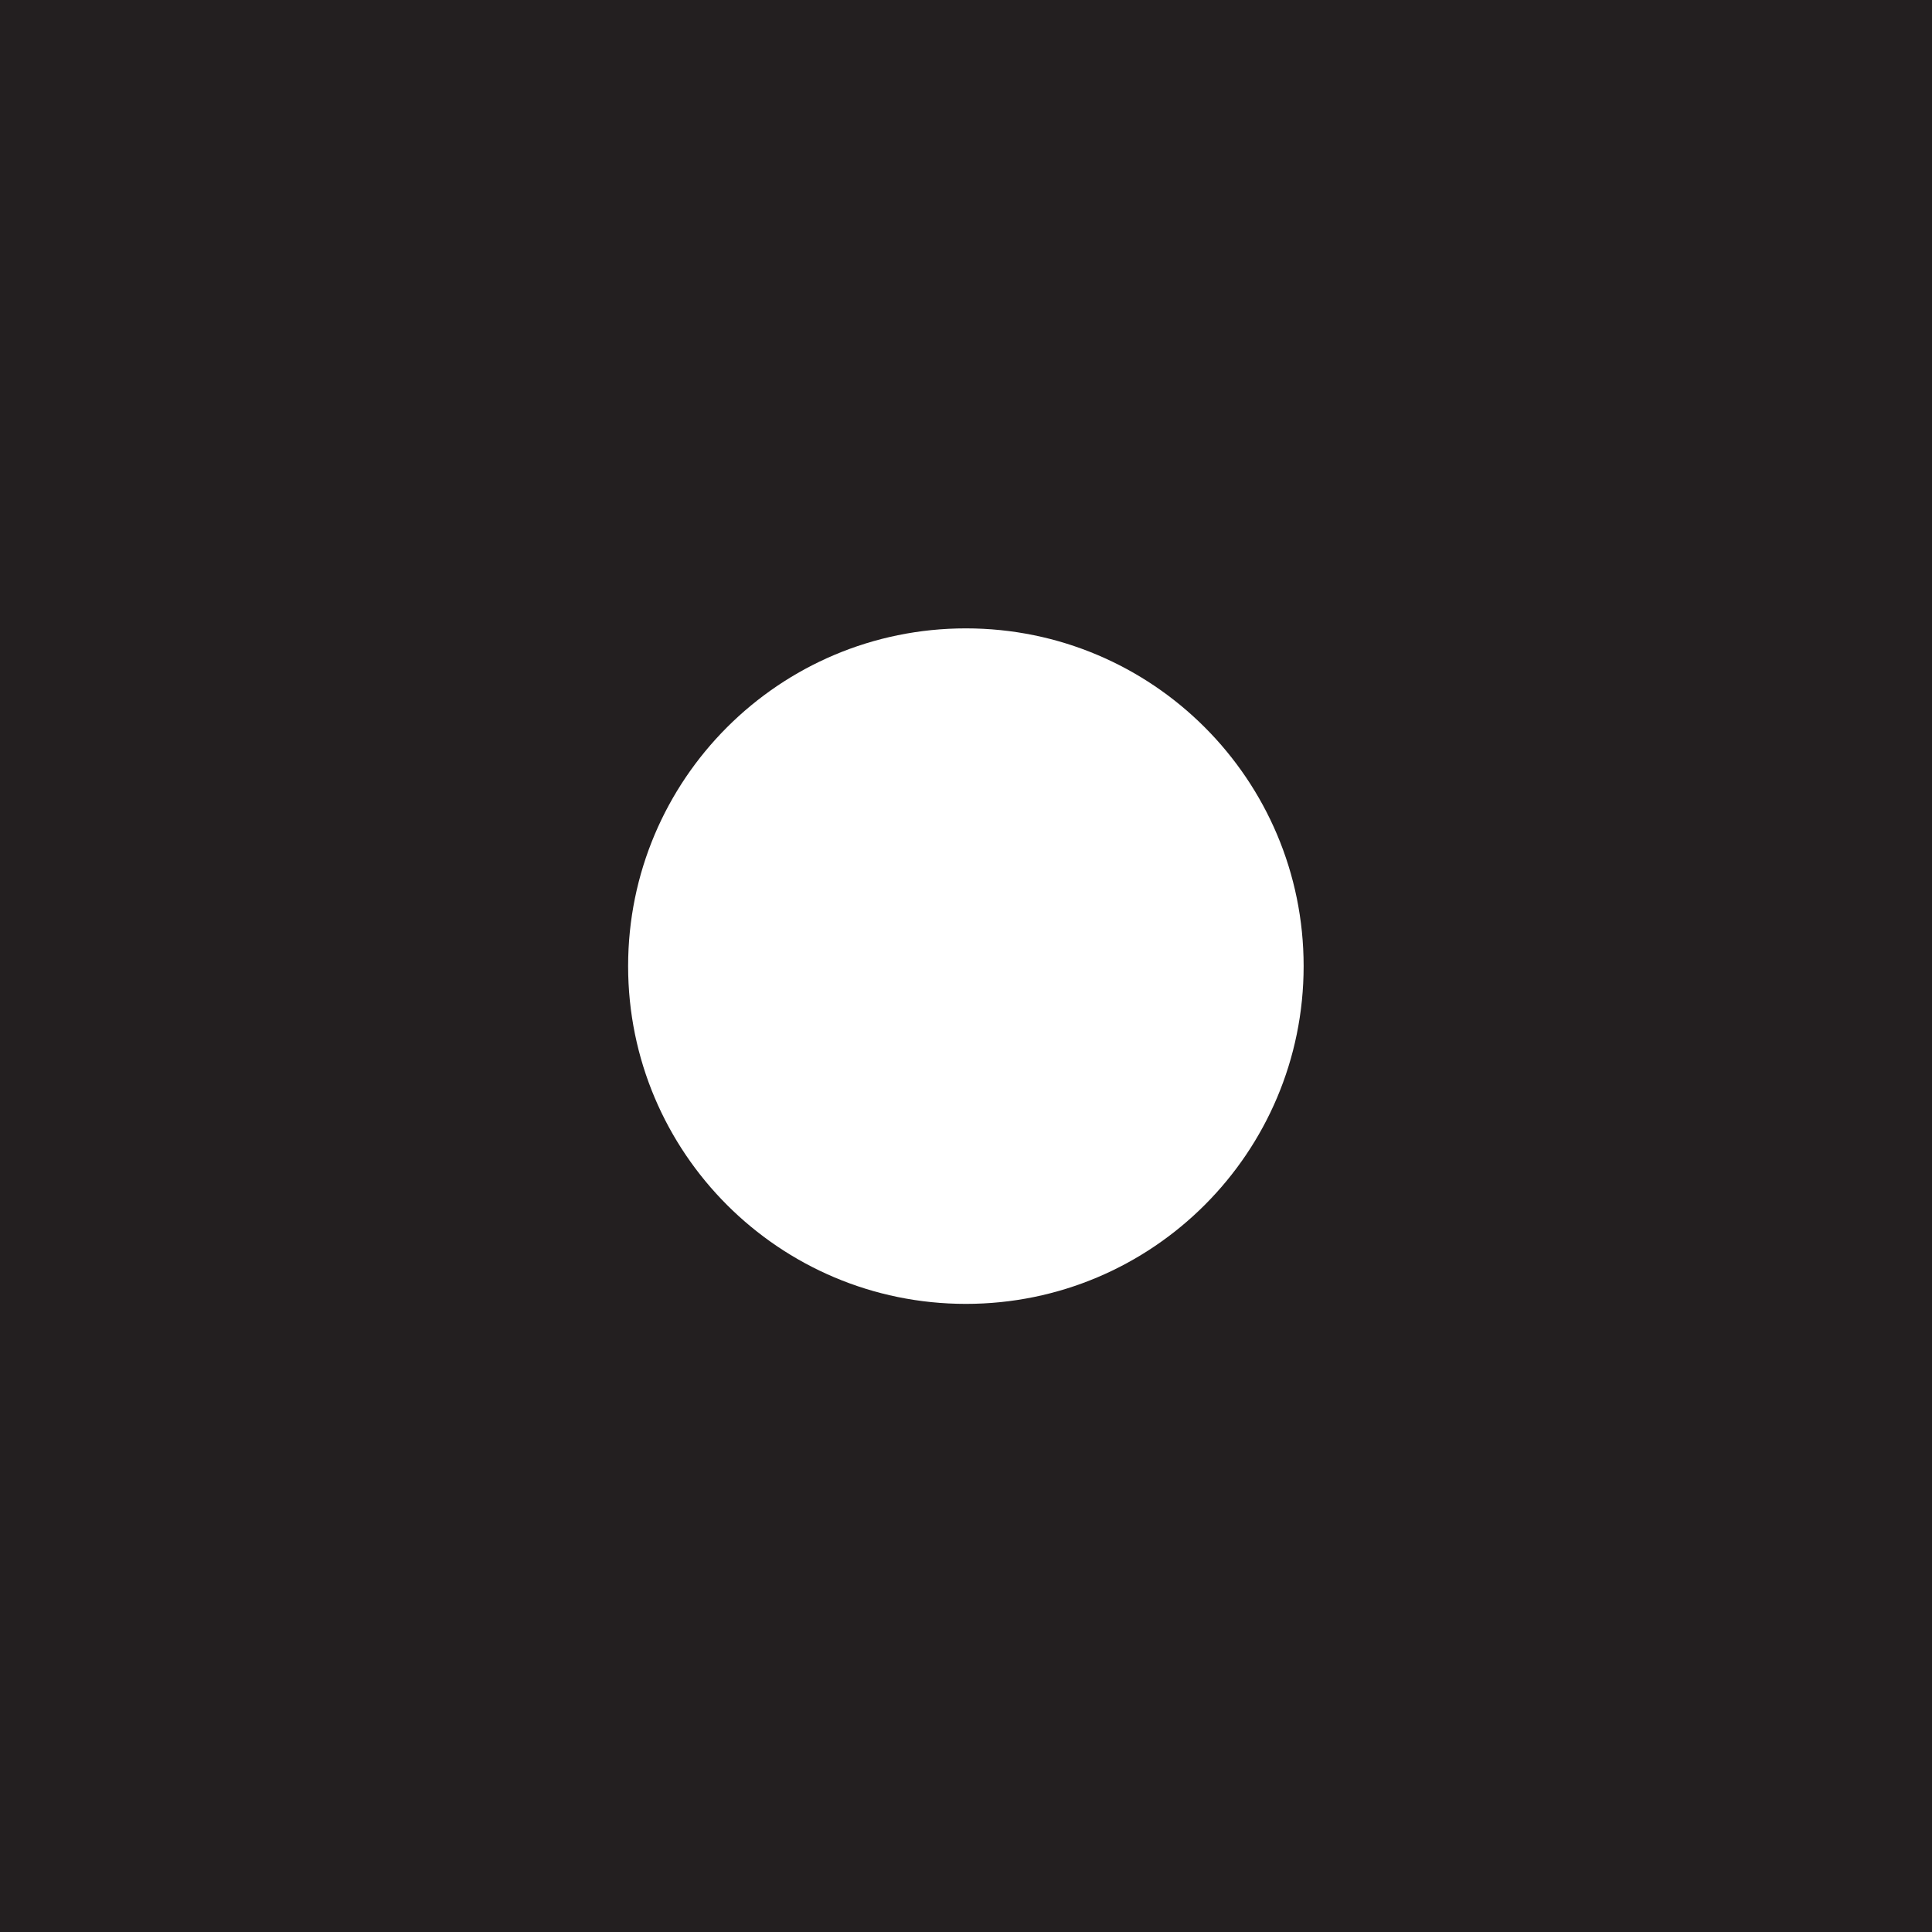 <svg id="Layer_1" xmlns="http://www.w3.org/2000/svg" viewBox="0 0 77.45 77.45"><path d="M0,0v77.45h77.45V0H0ZM38.72,52.27c-7.48,0-13.54-6.06-13.54-13.54s6.06-13.54,13.54-13.54,13.54,6.06,13.54,13.54-6.06,13.54-13.54,13.54Z" fill="#231f20"></path></svg>
